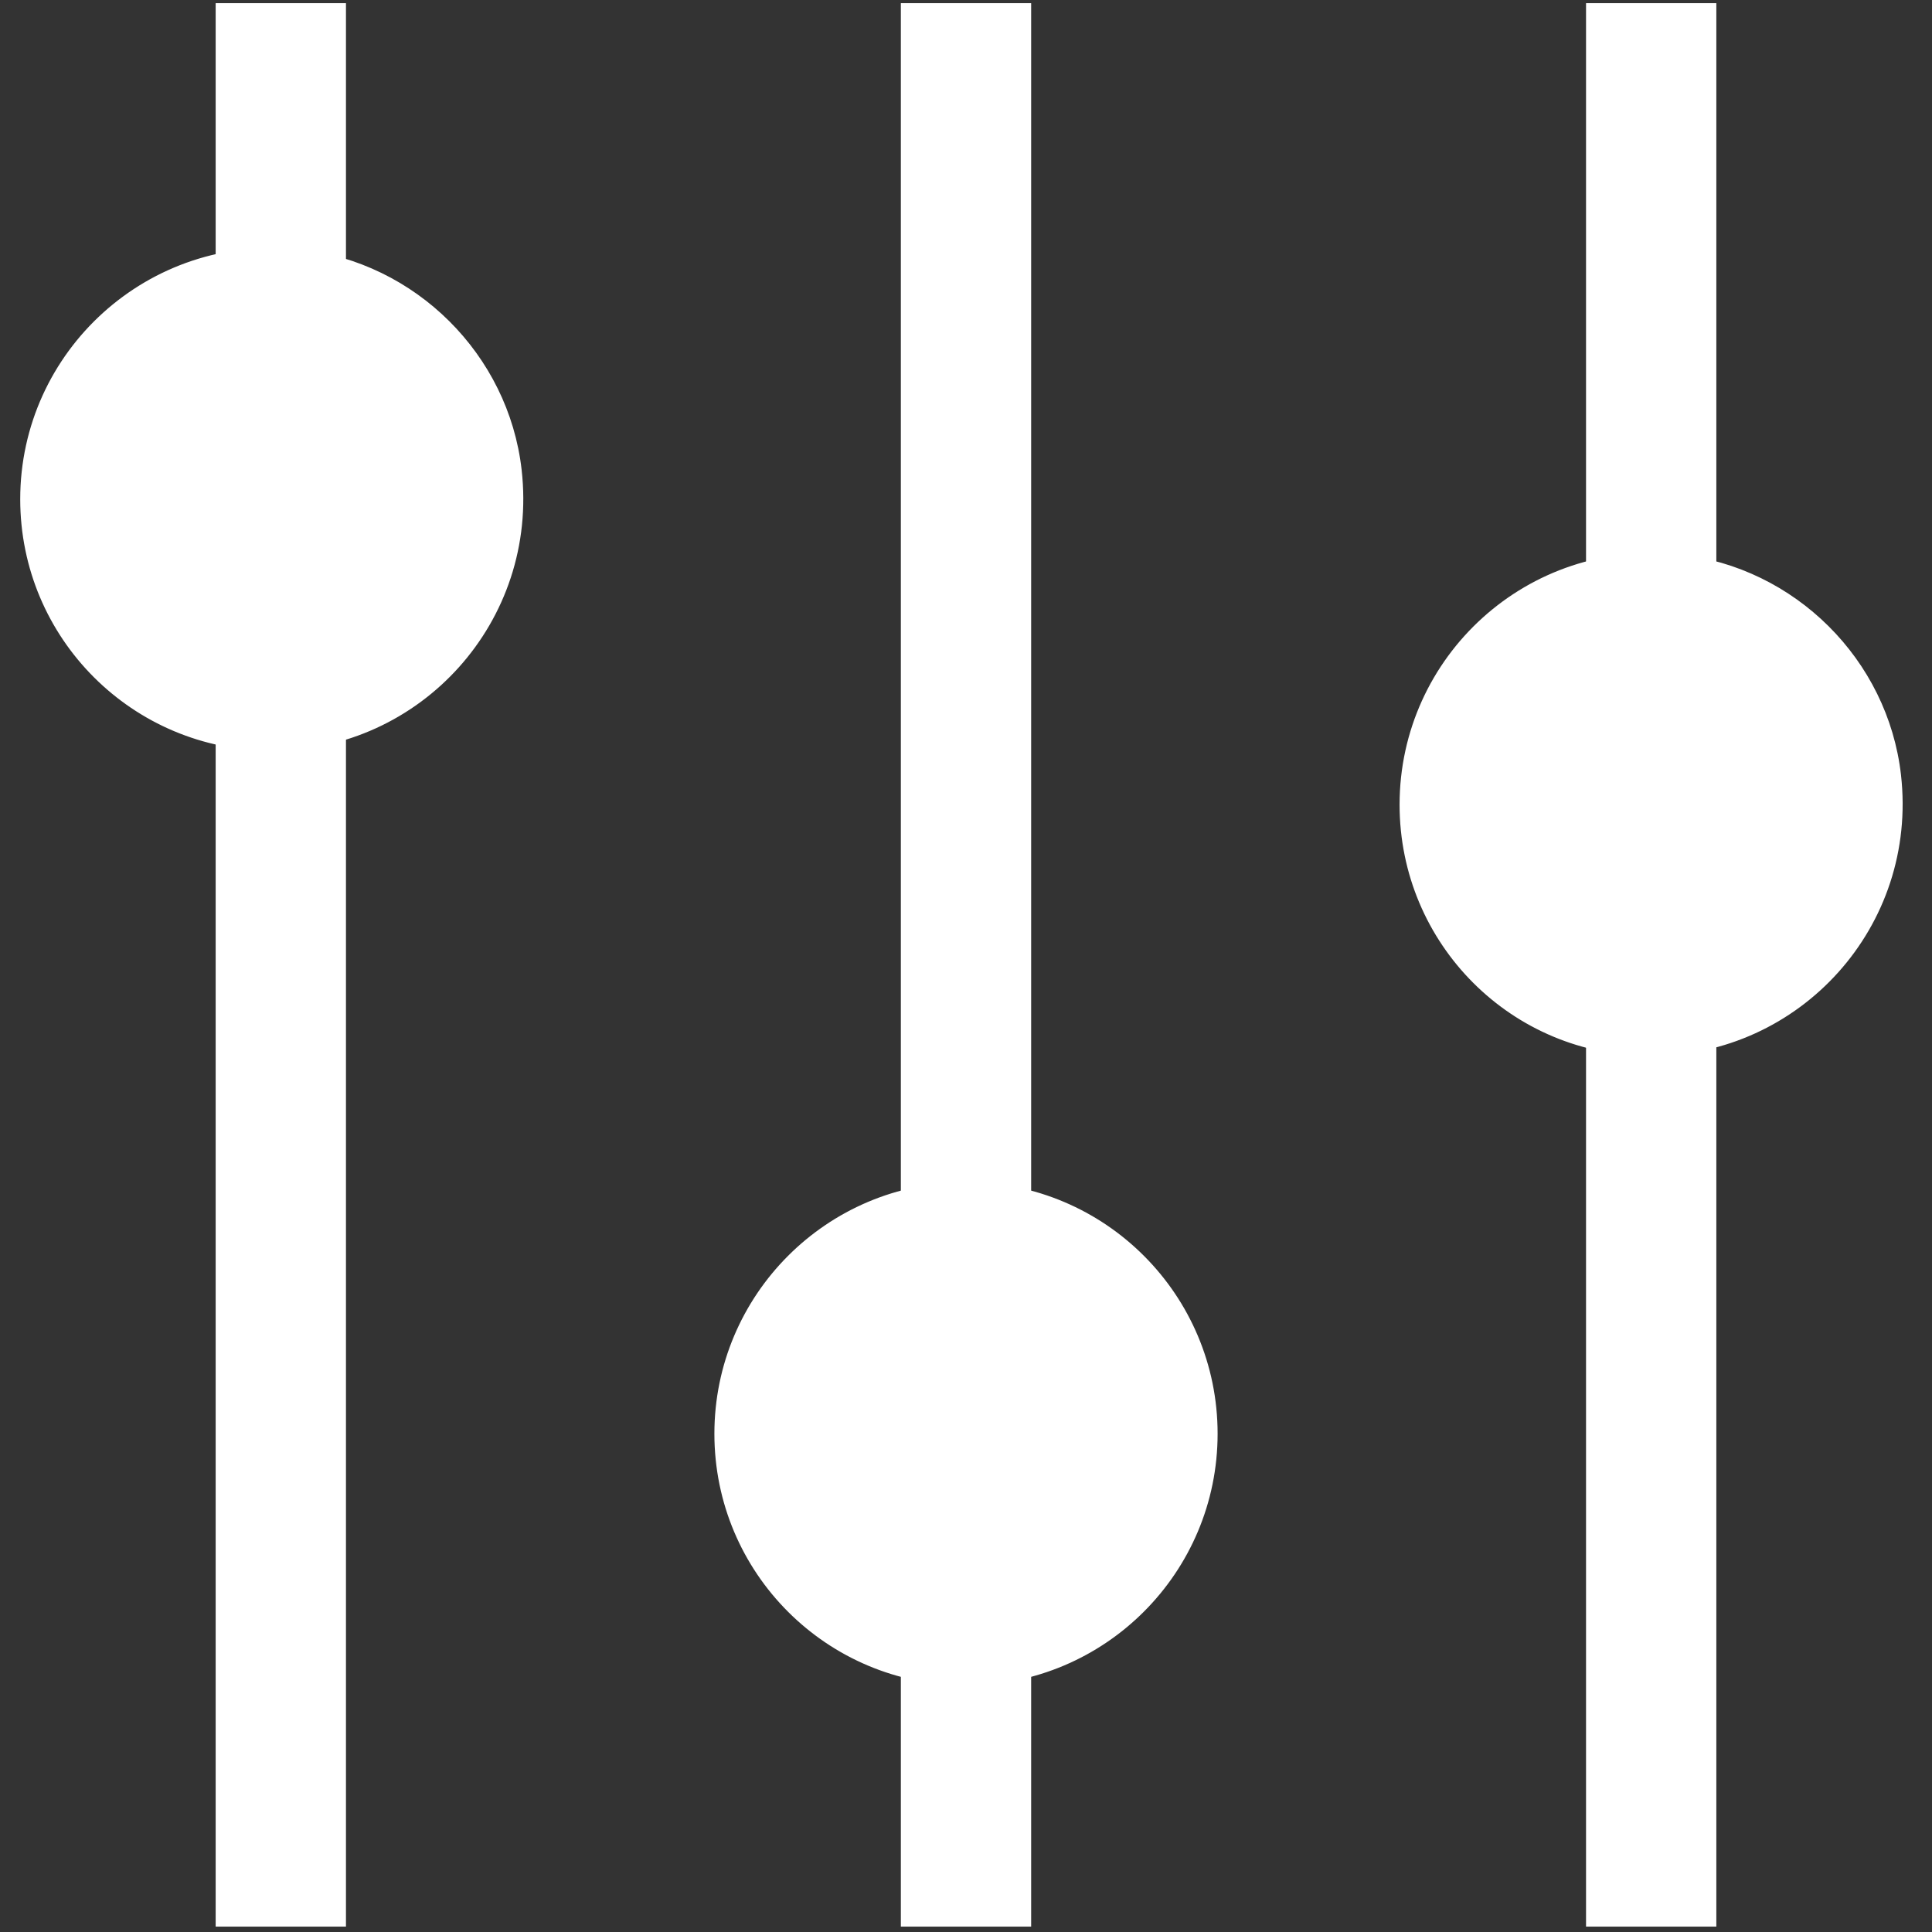 <?xml version="1.0" encoding="UTF-8" standalone="no"?>
<svg xmlns="http://www.w3.org/2000/svg" xmlns:xlink="http://www.w3.org/1999/xlink" xmlns:serif="http://www.serif.com/" width="100%" height="100%" viewBox="0 0 430 430" version="1.1" xml:space="preserve" style="fill-rule:evenodd;clip-rule:evenodd;stroke-miterlimit:10;">
    <rect x="0" y="0" width="430" height="430" fill="#333333" stroke="none"/>
    <g>
        <path d="M367.5,0.7L367.5,428.8" style="fill:none;fill-rule:nonzero;stroke:white;stroke-width:29px;"></path>
        <path d="M312,179.1C312,146.4 340.2,120.3 373.7,123.9C399.2,126.7 419.7,147.1 422.6,172.5C426.4,206 400.3,234.5 367.5,234.5C336.8,234.7 312,209.8 312,179.1" style="fill:white;fill-rule:nonzero;stroke:white;stroke-width:1px;stroke-linejoin:round;stroke-miterlimit:2;"></path>
        <path d="M215,0.7L215,428.8" style="fill:none;fill-rule:nonzero;stroke:white;stroke-width:29px;"></path>
        <path d="M159.5,319.1C159.5,288.5 184.3,263.6 215,263.6C245.7,263.6 270.5,288.5 270.5,319.1C270.5,349.7 245.7,374.6 215,374.6C184.3,374.6 159.5,349.8 159.5,319.1" style="fill:white;fill-rule:nonzero;stroke:white;stroke-width:1px;stroke-linejoin:round;stroke-miterlimit:2;"></path>
        <path d="M62.5,0.7L62.5,428.8" style="fill:none;fill-rule:nonzero;stroke:white;stroke-width:29px;"></path>
        <path d="M5,111.1C5,78.5 33.2,52.4 66.7,56C92.2,58.8 112.7,79.2 115.6,104.6C119.4,138.1 93.3,166.6 60.5,166.6C29.8,166.6 5,141.8 5,111.1" style="fill:white;fill-rule:nonzero;stroke:white;stroke-width:1px;stroke-linejoin:round;stroke-miterlimit:2;"></path>
    </g>
</svg>

